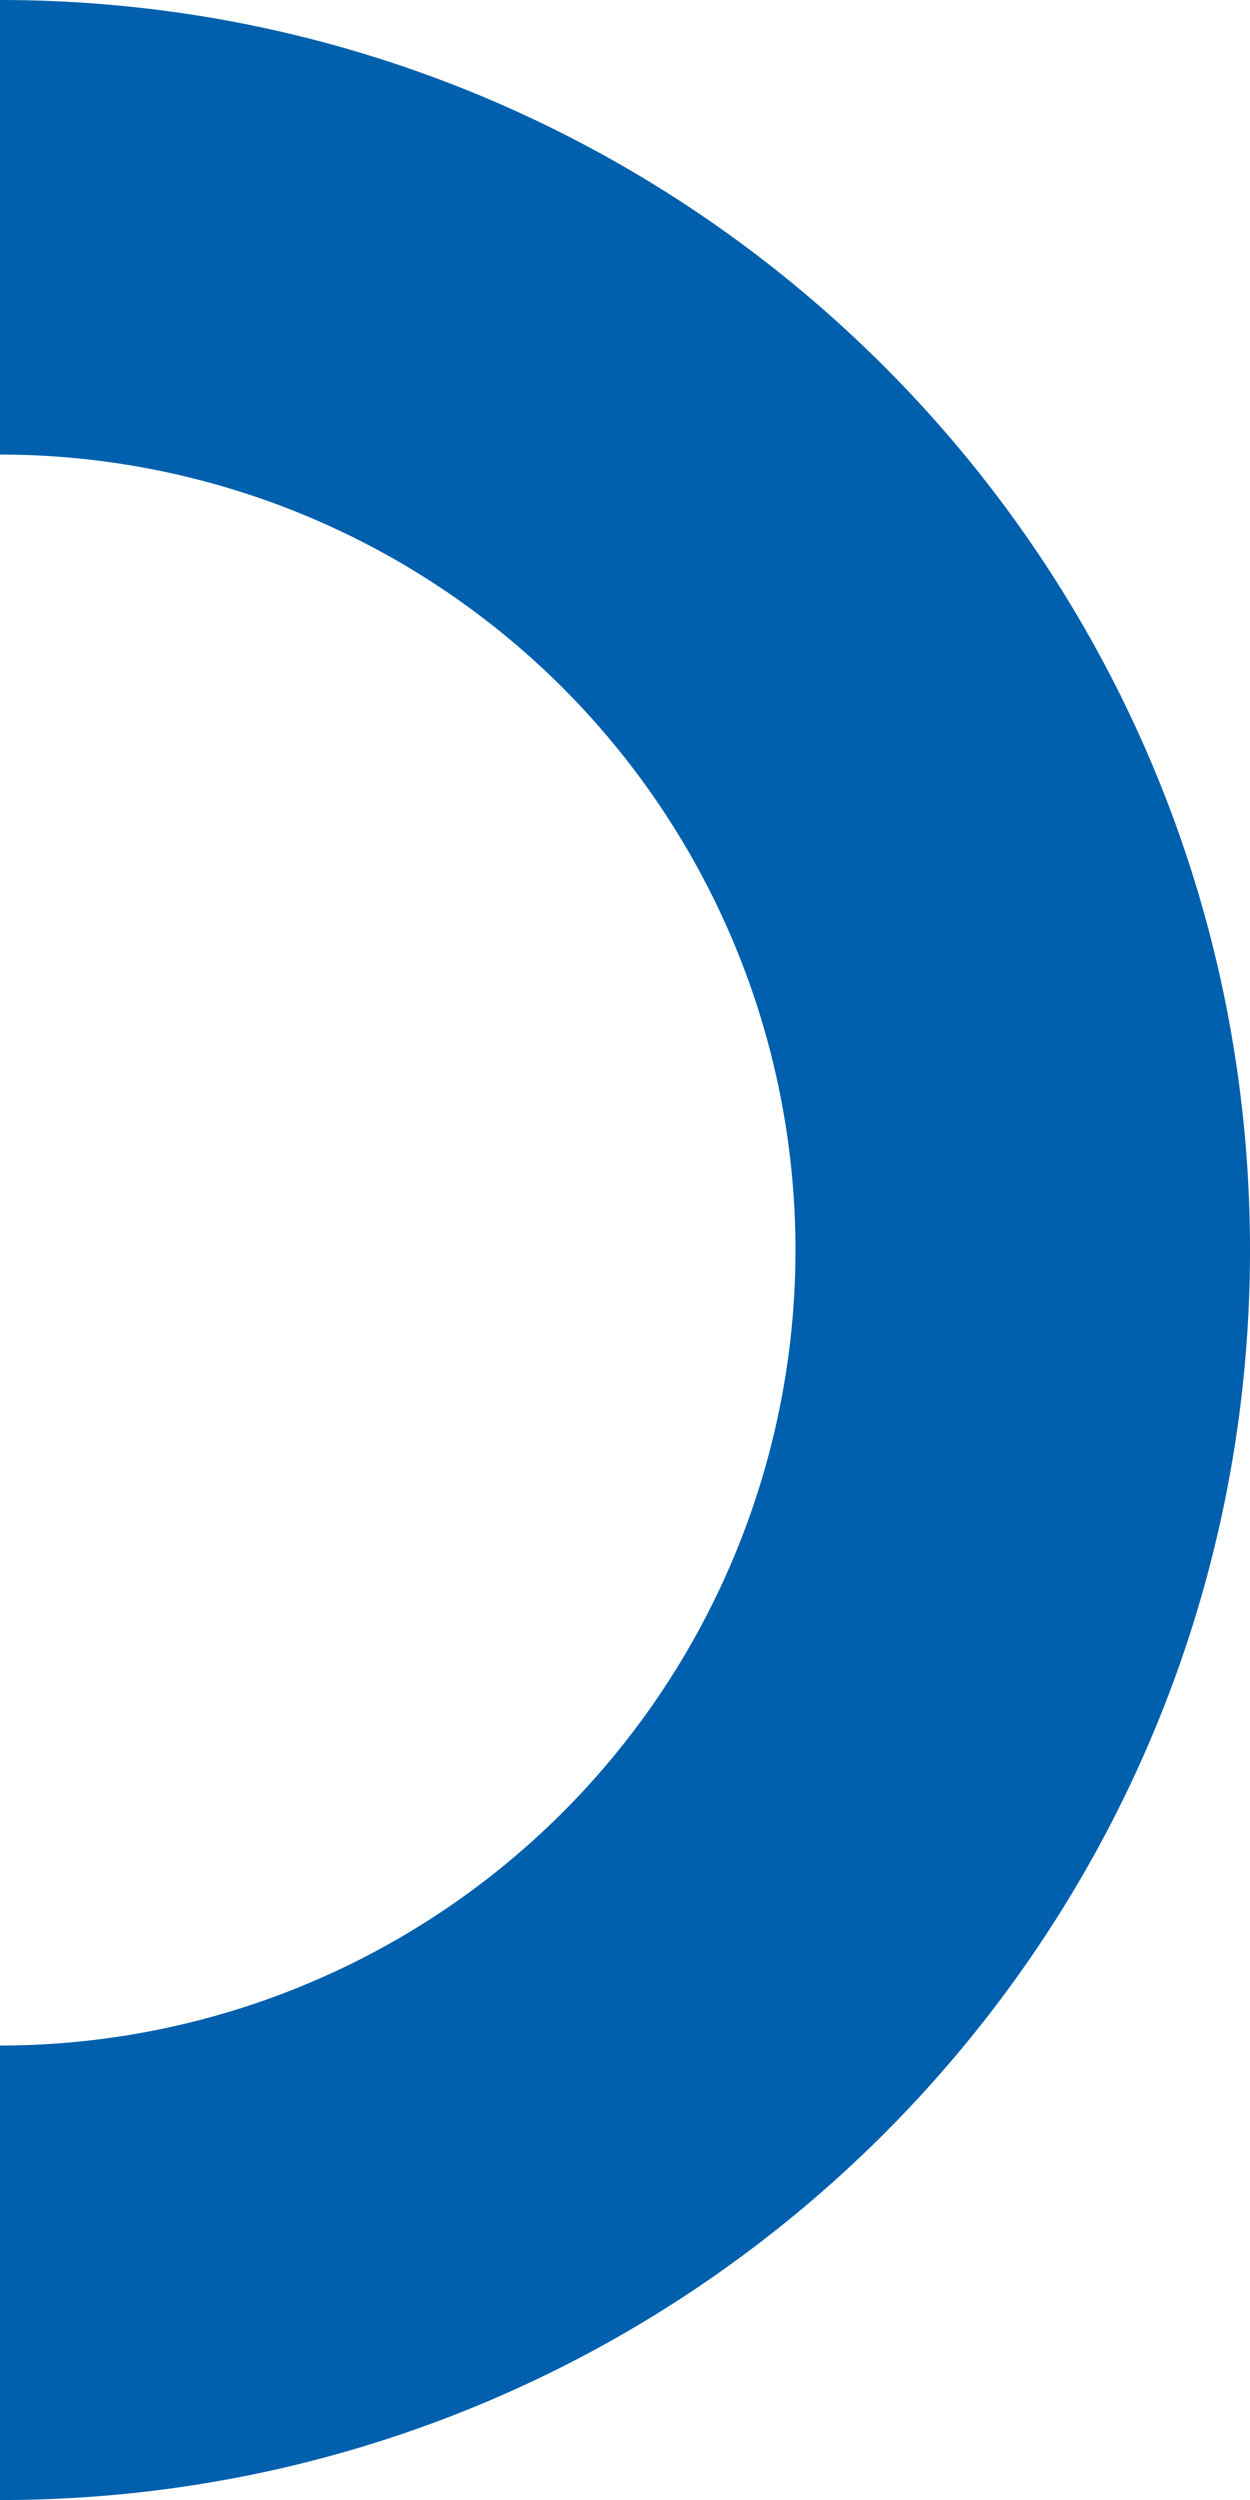 <svg xmlns="http://www.w3.org/2000/svg" width="194.373" height="388.754" viewBox="0 0 194.373 388.754">
  <path id="Path_181" data-name="Path 181" d="M200.533,246.891v70.686a123.695,123.695,0,0,1,0,247.39v70.678c107.348,0,194.373-87.026,194.373-194.374S307.881,246.891,200.533,246.891Z" transform="translate(-200.533 -246.891)" fill="#0060ad"/>
</svg>
